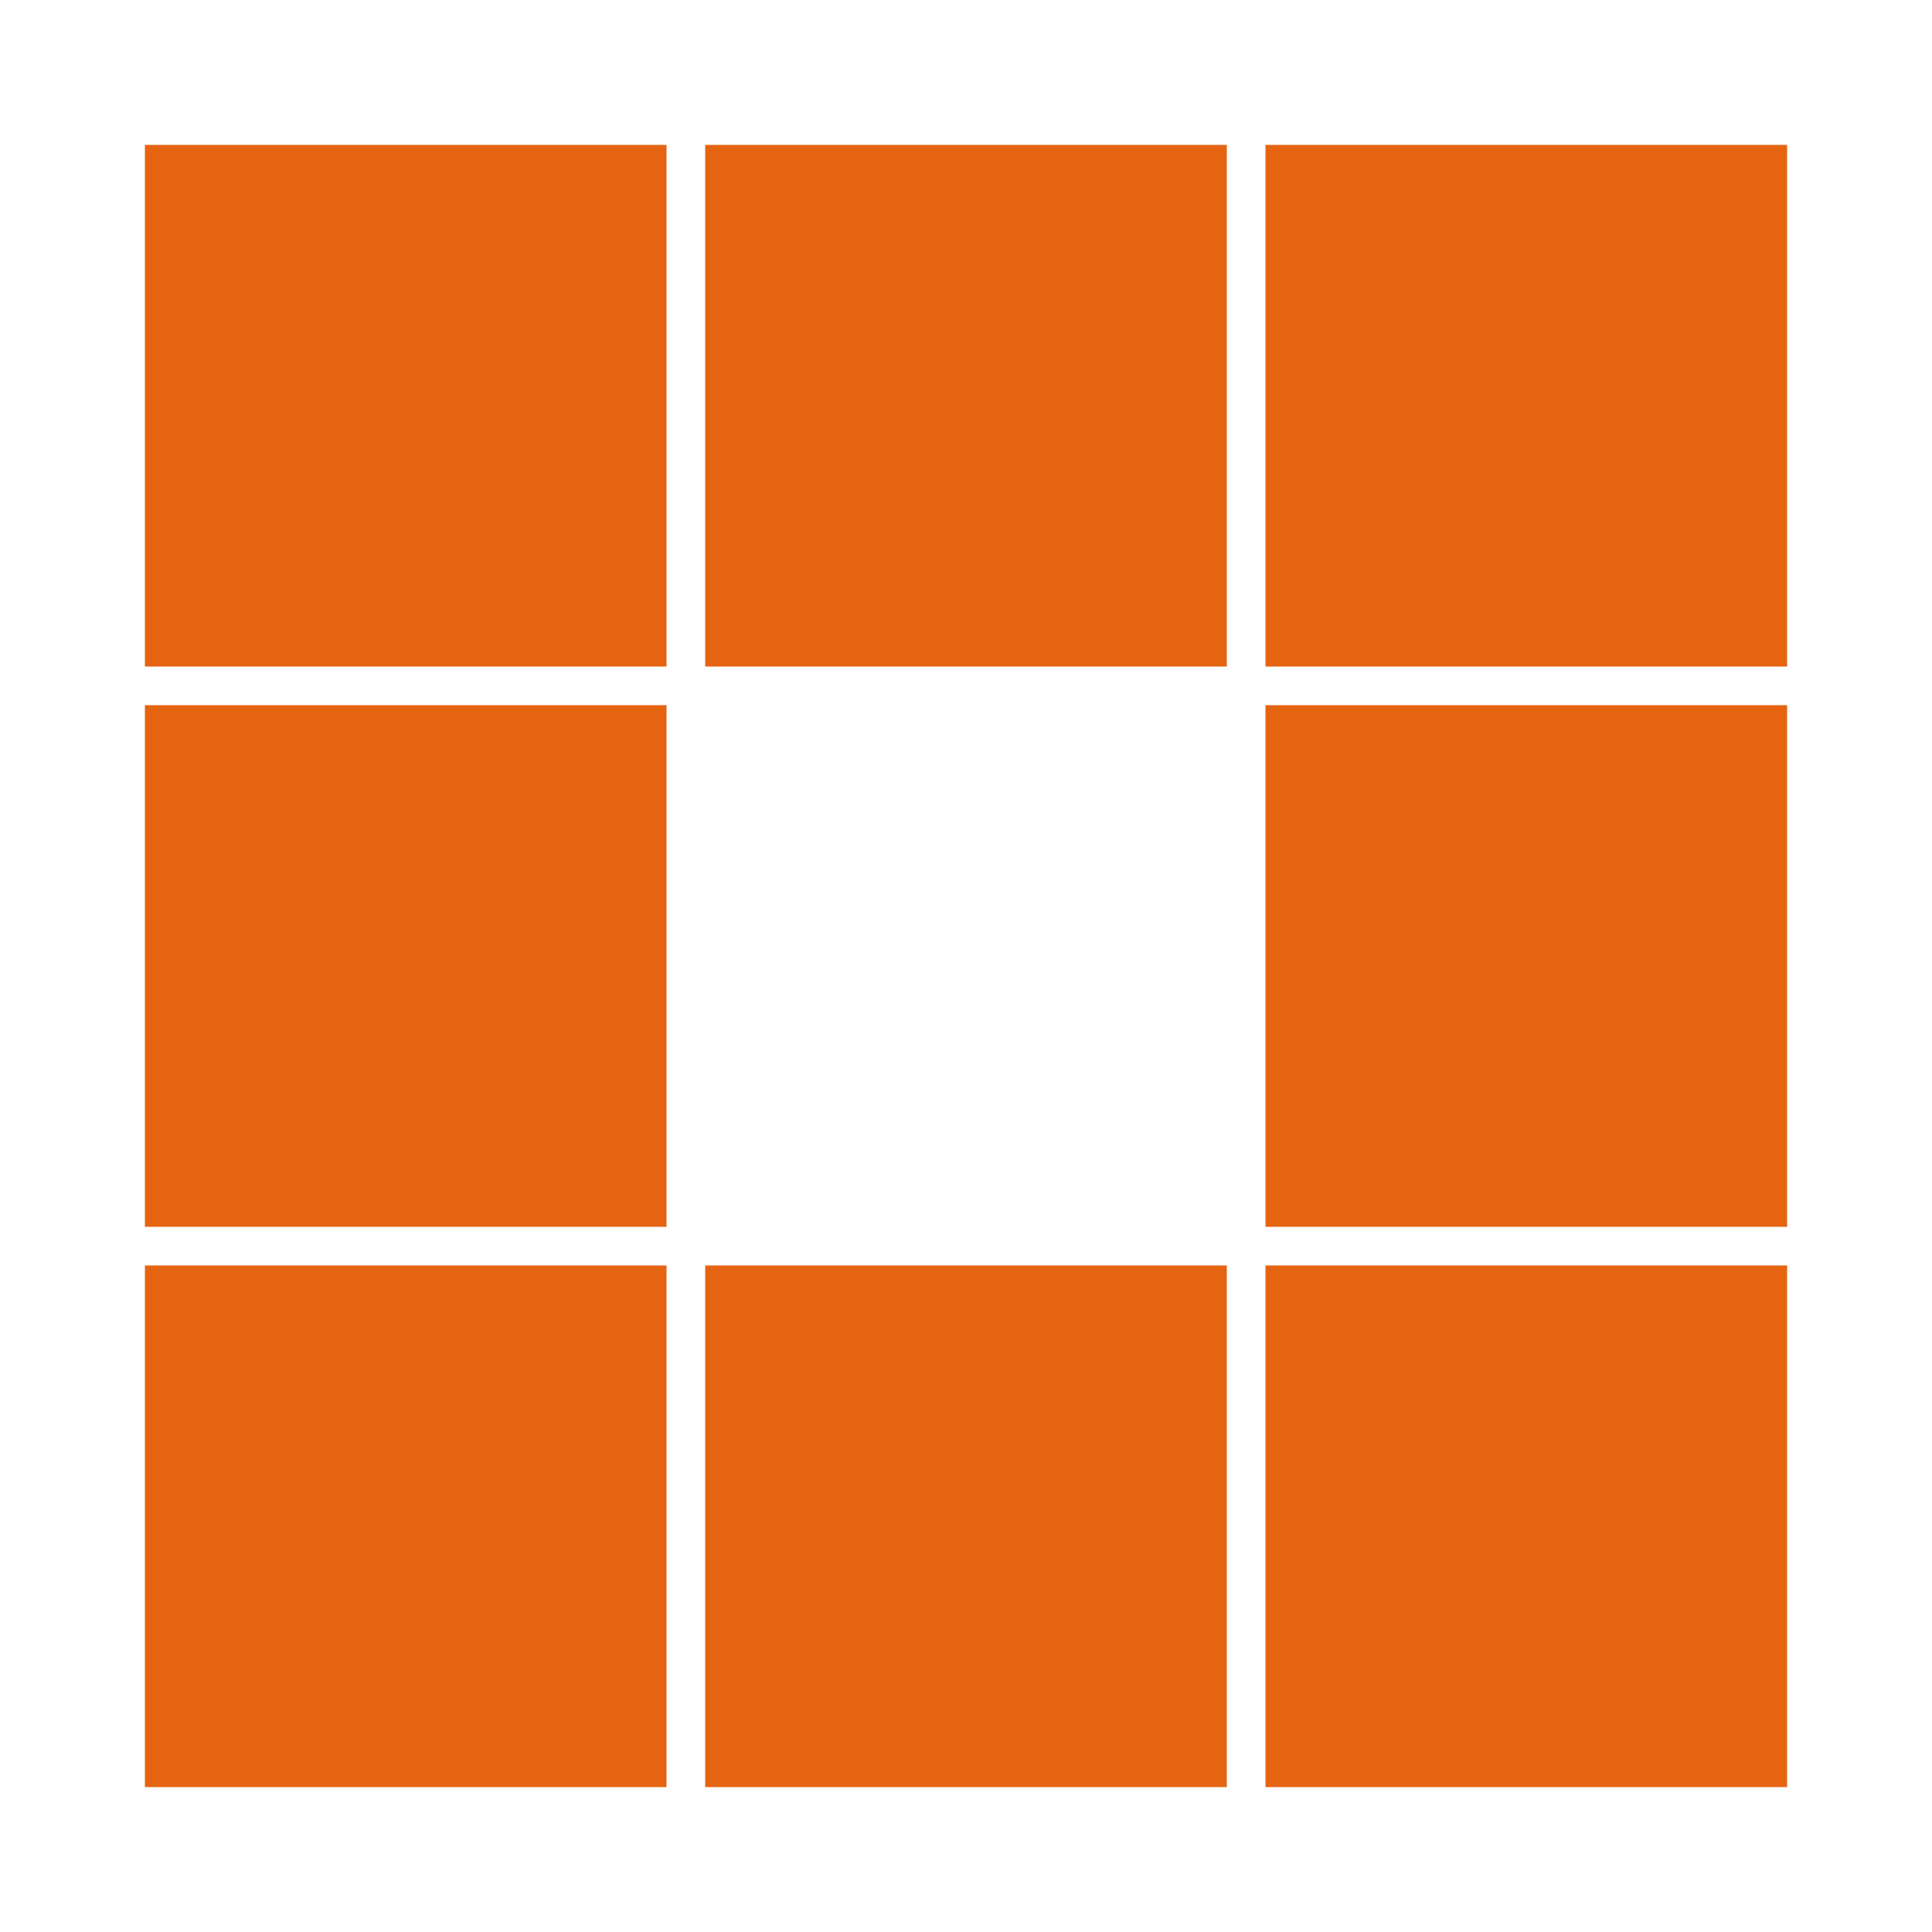 <?xml version="1.0" encoding="utf-8"?>
<svg xmlns="http://www.w3.org/2000/svg" xmlns:xlink="http://www.w3.org/1999/xlink" style="margin: auto; background: none; display: block; shape-rendering: auto;" width="31px" height="31px" viewBox="0 0 100 100" preserveAspectRatio="xMidYMid">
<rect x="7.5" y="7.5" width="27" height="27" fill="#e56412">
  <animate attributeName="fill" values="#27adb0;#e56412;#e56412" keyTimes="0;0.125;1" dur="1s" repeatCount="indefinite" begin="0s" calcMode="discrete"></animate>
</rect><rect x="36.5" y="7.5" width="27" height="27" fill="#e56412">
  <animate attributeName="fill" values="#27adb0;#e56412;#e56412" keyTimes="0;0.125;1" dur="1s" repeatCount="indefinite" begin="0.125s" calcMode="discrete"></animate>
</rect><rect x="65.5" y="7.5" width="27" height="27" fill="#e56412">
  <animate attributeName="fill" values="#27adb0;#e56412;#e56412" keyTimes="0;0.125;1" dur="1s" repeatCount="indefinite" begin="0.25s" calcMode="discrete"></animate>
</rect><rect x="7.5" y="36.5" width="27" height="27" fill="#e56412">
  <animate attributeName="fill" values="#27adb0;#e56412;#e56412" keyTimes="0;0.125;1" dur="1s" repeatCount="indefinite" begin="0.875s" calcMode="discrete"></animate>
</rect><rect x="65.5" y="36.5" width="27" height="27" fill="#e56412">
  <animate attributeName="fill" values="#27adb0;#e56412;#e56412" keyTimes="0;0.125;1" dur="1s" repeatCount="indefinite" begin="0.375s" calcMode="discrete"></animate>
</rect><rect x="7.5" y="65.5" width="27" height="27" fill="#e56412">
  <animate attributeName="fill" values="#27adb0;#e56412;#e56412" keyTimes="0;0.125;1" dur="1s" repeatCount="indefinite" begin="0.75s" calcMode="discrete"></animate>
</rect><rect x="36.5" y="65.5" width="27" height="27" fill="#e56412">
  <animate attributeName="fill" values="#27adb0;#e56412;#e56412" keyTimes="0;0.125;1" dur="1s" repeatCount="indefinite" begin="0.625s" calcMode="discrete"></animate>
</rect><rect x="65.5" y="65.5" width="27" height="27" fill="#e56412">
  <animate attributeName="fill" values="#27adb0;#e56412;#e56412" keyTimes="0;0.125;1" dur="1s" repeatCount="indefinite" begin="0.5s" calcMode="discrete"></animate>
</rect>
<!-- [ldio] generated by https://loading.io/ --></svg>